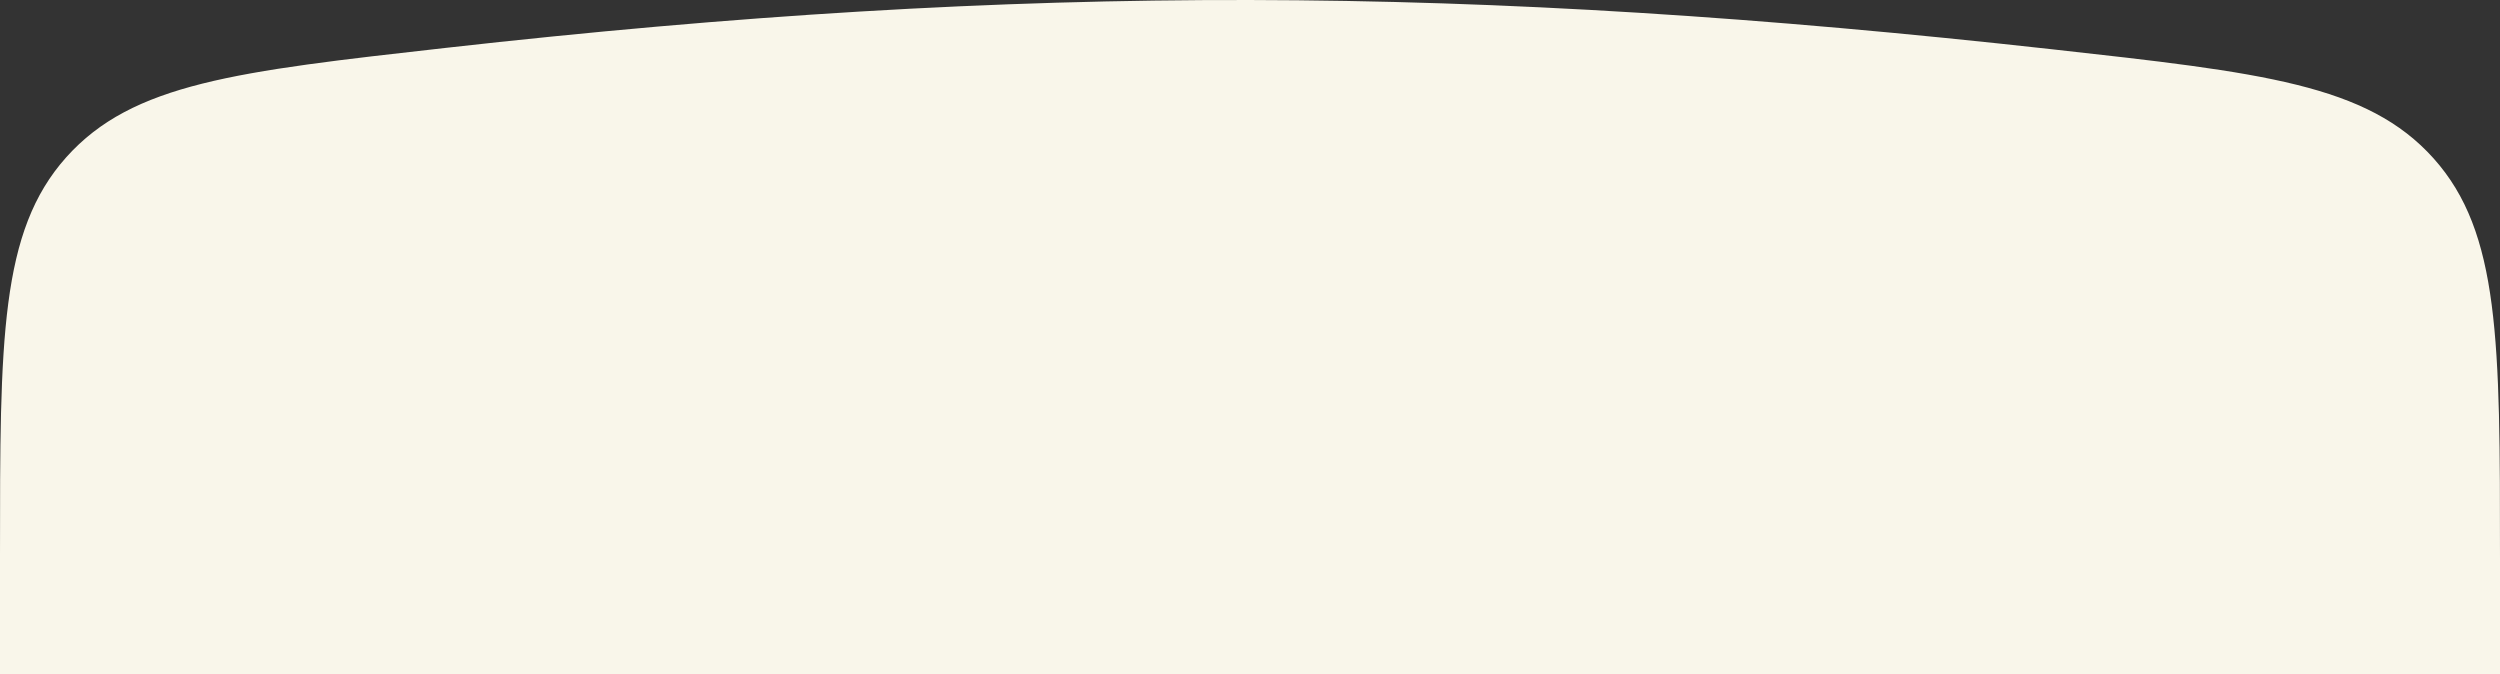 <?xml version="1.0" encoding="UTF-8"?> <svg xmlns="http://www.w3.org/2000/svg" width="1920" height="518" viewBox="0 0 1920 518" fill="none"><rect x="0" y="0" width="1920" height="518" fill="#333333" stroke="none"/><path d="M0 426.895C0 260.771 0 177.709 50.879 120.782C101.758 63.854 181.806 54.844 341.901 36.825C788.163 -13.406 1132.15 -11.455 1575.81 37.824C1737.3 55.762 1818.05 64.731 1869.02 121.683C1920 178.636 1920 262.095 1920 429.013V518H0V426.895Z" fill="#F9F6EA"></path></svg> 